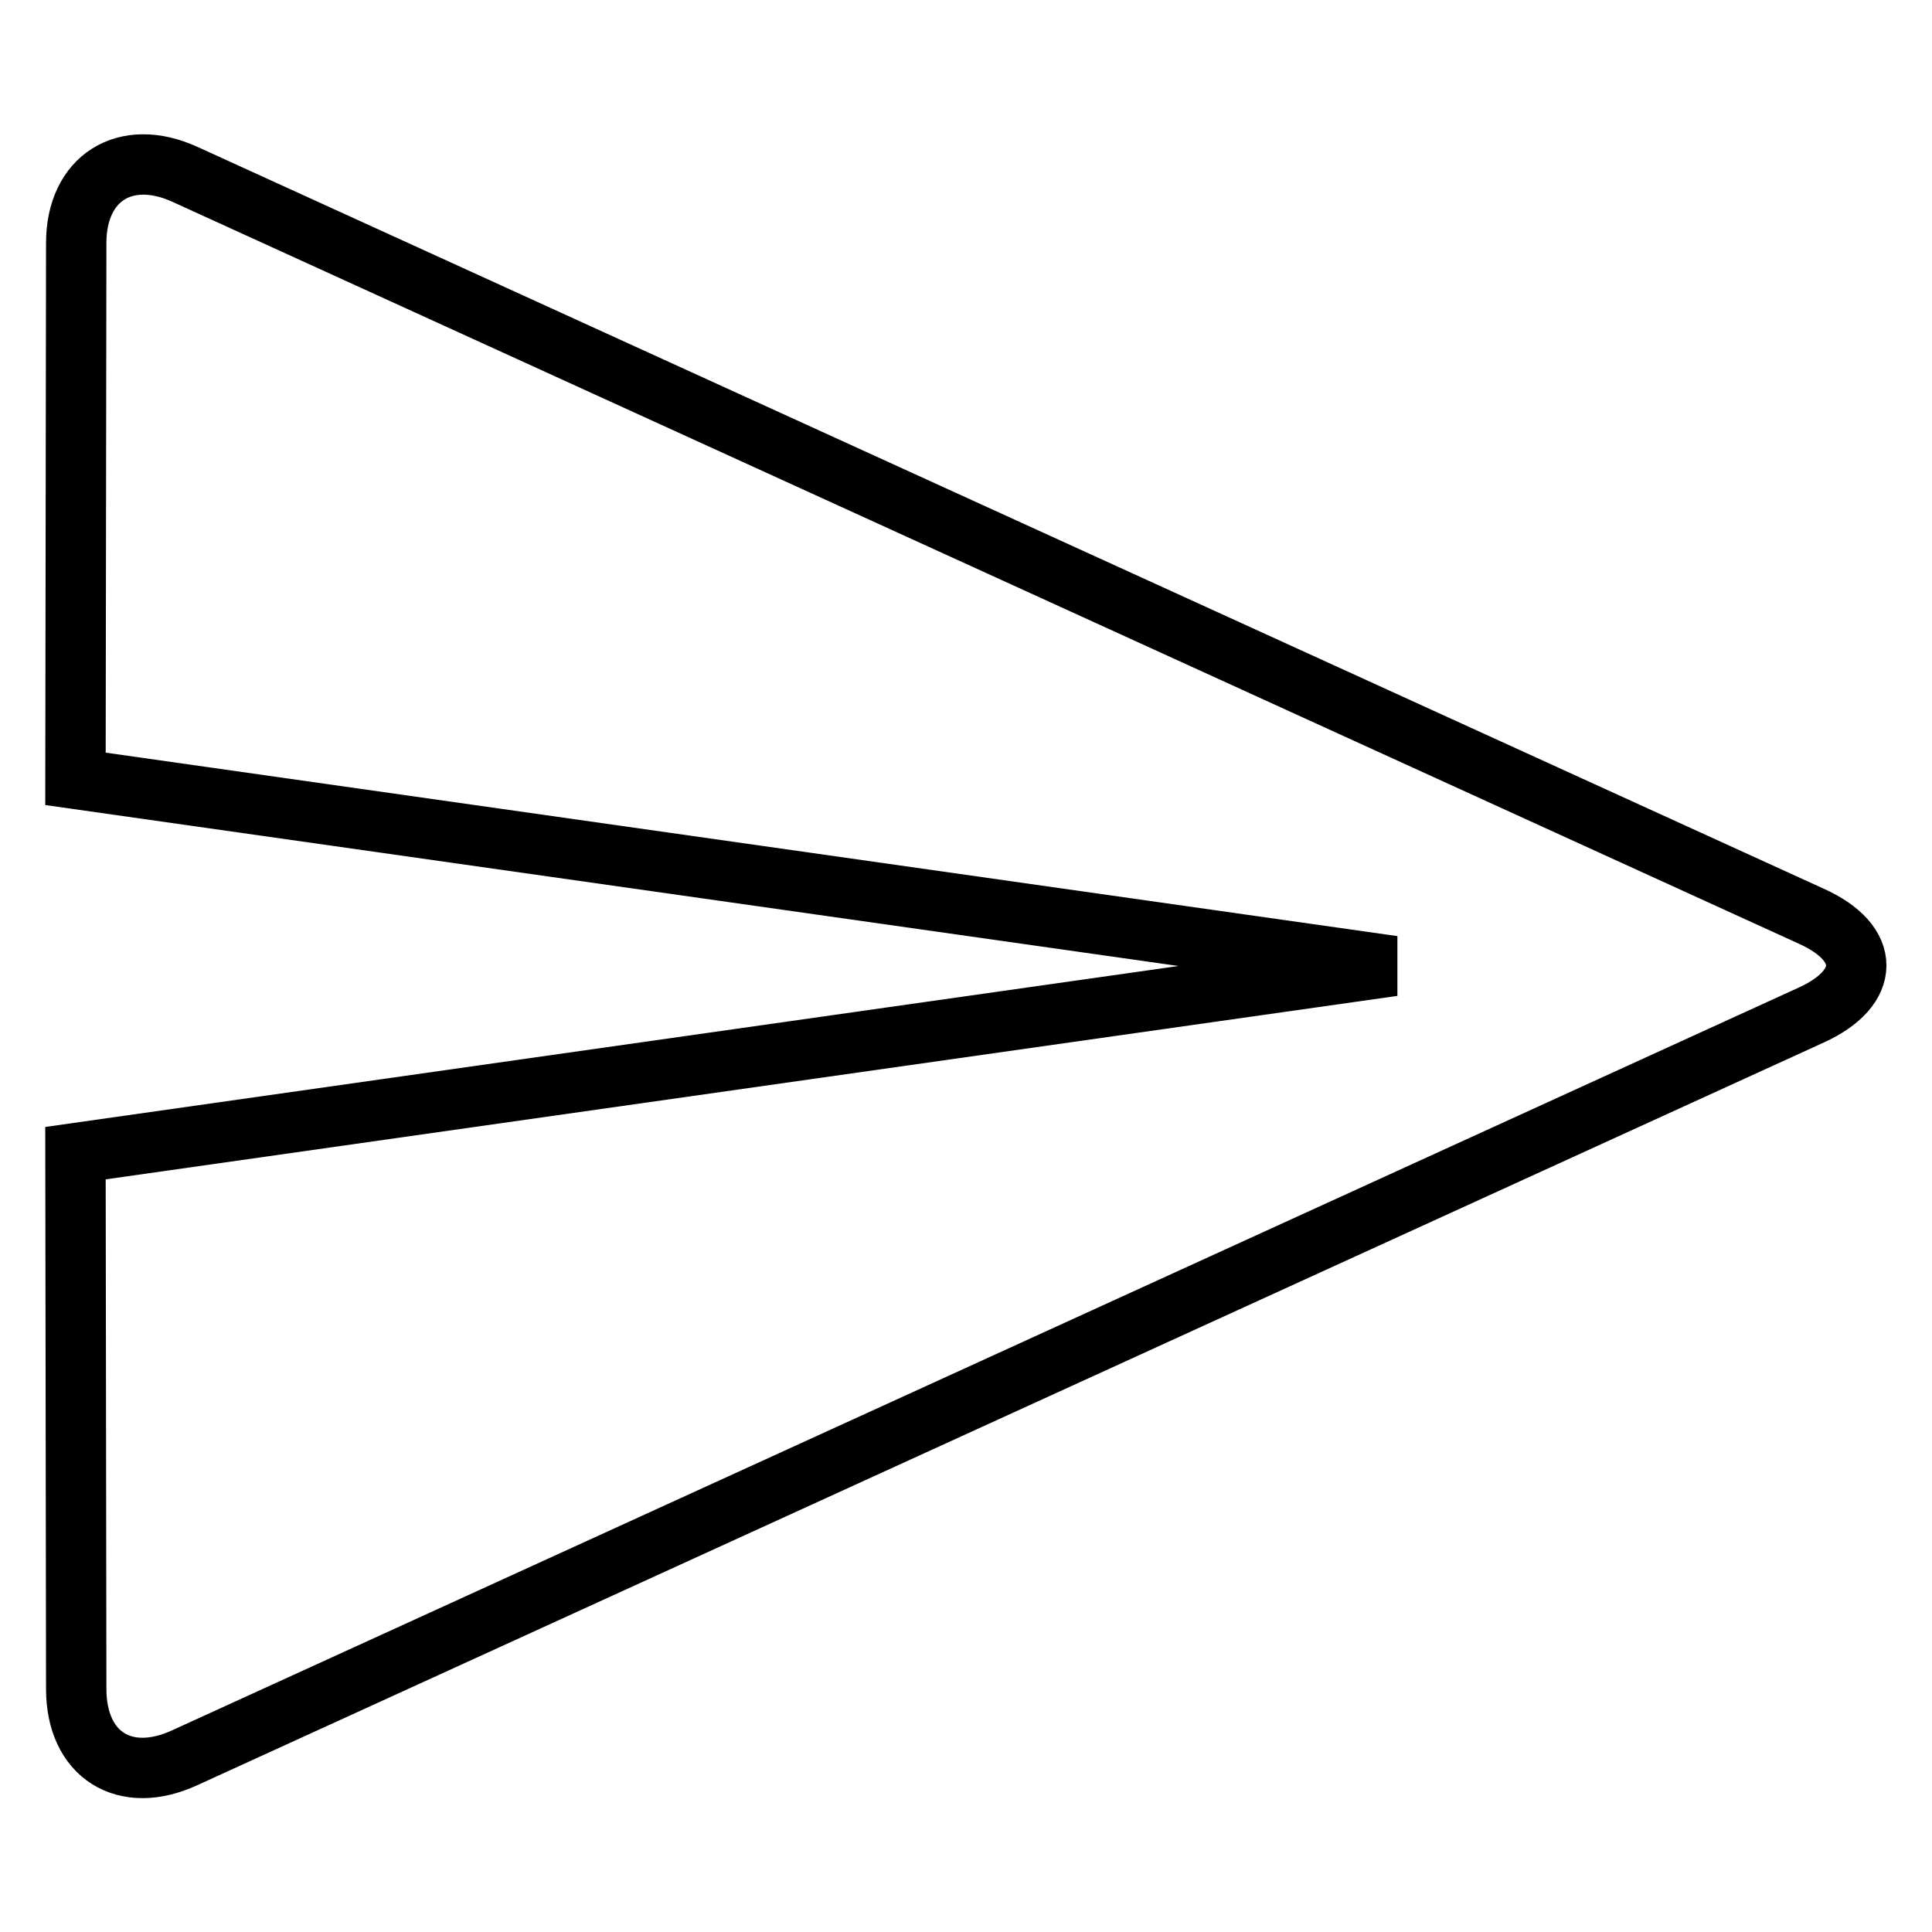 <?xml version="1.0" encoding="utf-8"?>
<!-- Svg Vector Icons : http://www.onlinewebfonts.com/icon -->
<!DOCTYPE svg PUBLIC "-//W3C//DTD SVG 1.1//EN" "http://www.w3.org/Graphics/SVG/1.1/DTD/svg11.dtd">
<svg version="1.1" xmlns="http://www.w3.org/2000/svg" xmlns:xlink="http://www.w3.org/1999/xlink" x="0px" y="0px" viewBox="0 0 256 256" enable-background="new 0 0 256 256" xml:space="preserve">
<g> <path stroke-width="8" fill-opacity="0" stroke="#000000"  d="M240,134.5c7.9-3.6,8-9.5,0-13.1L24.5,23.1c-7.9-3.6-14.4,0.5-14.4,9.1l-0.1,71L184.6,128L10,152.8l0.1,71 c0,8.7,6.4,12.8,14.4,9.1L240,134.5z"/></g>
</svg>